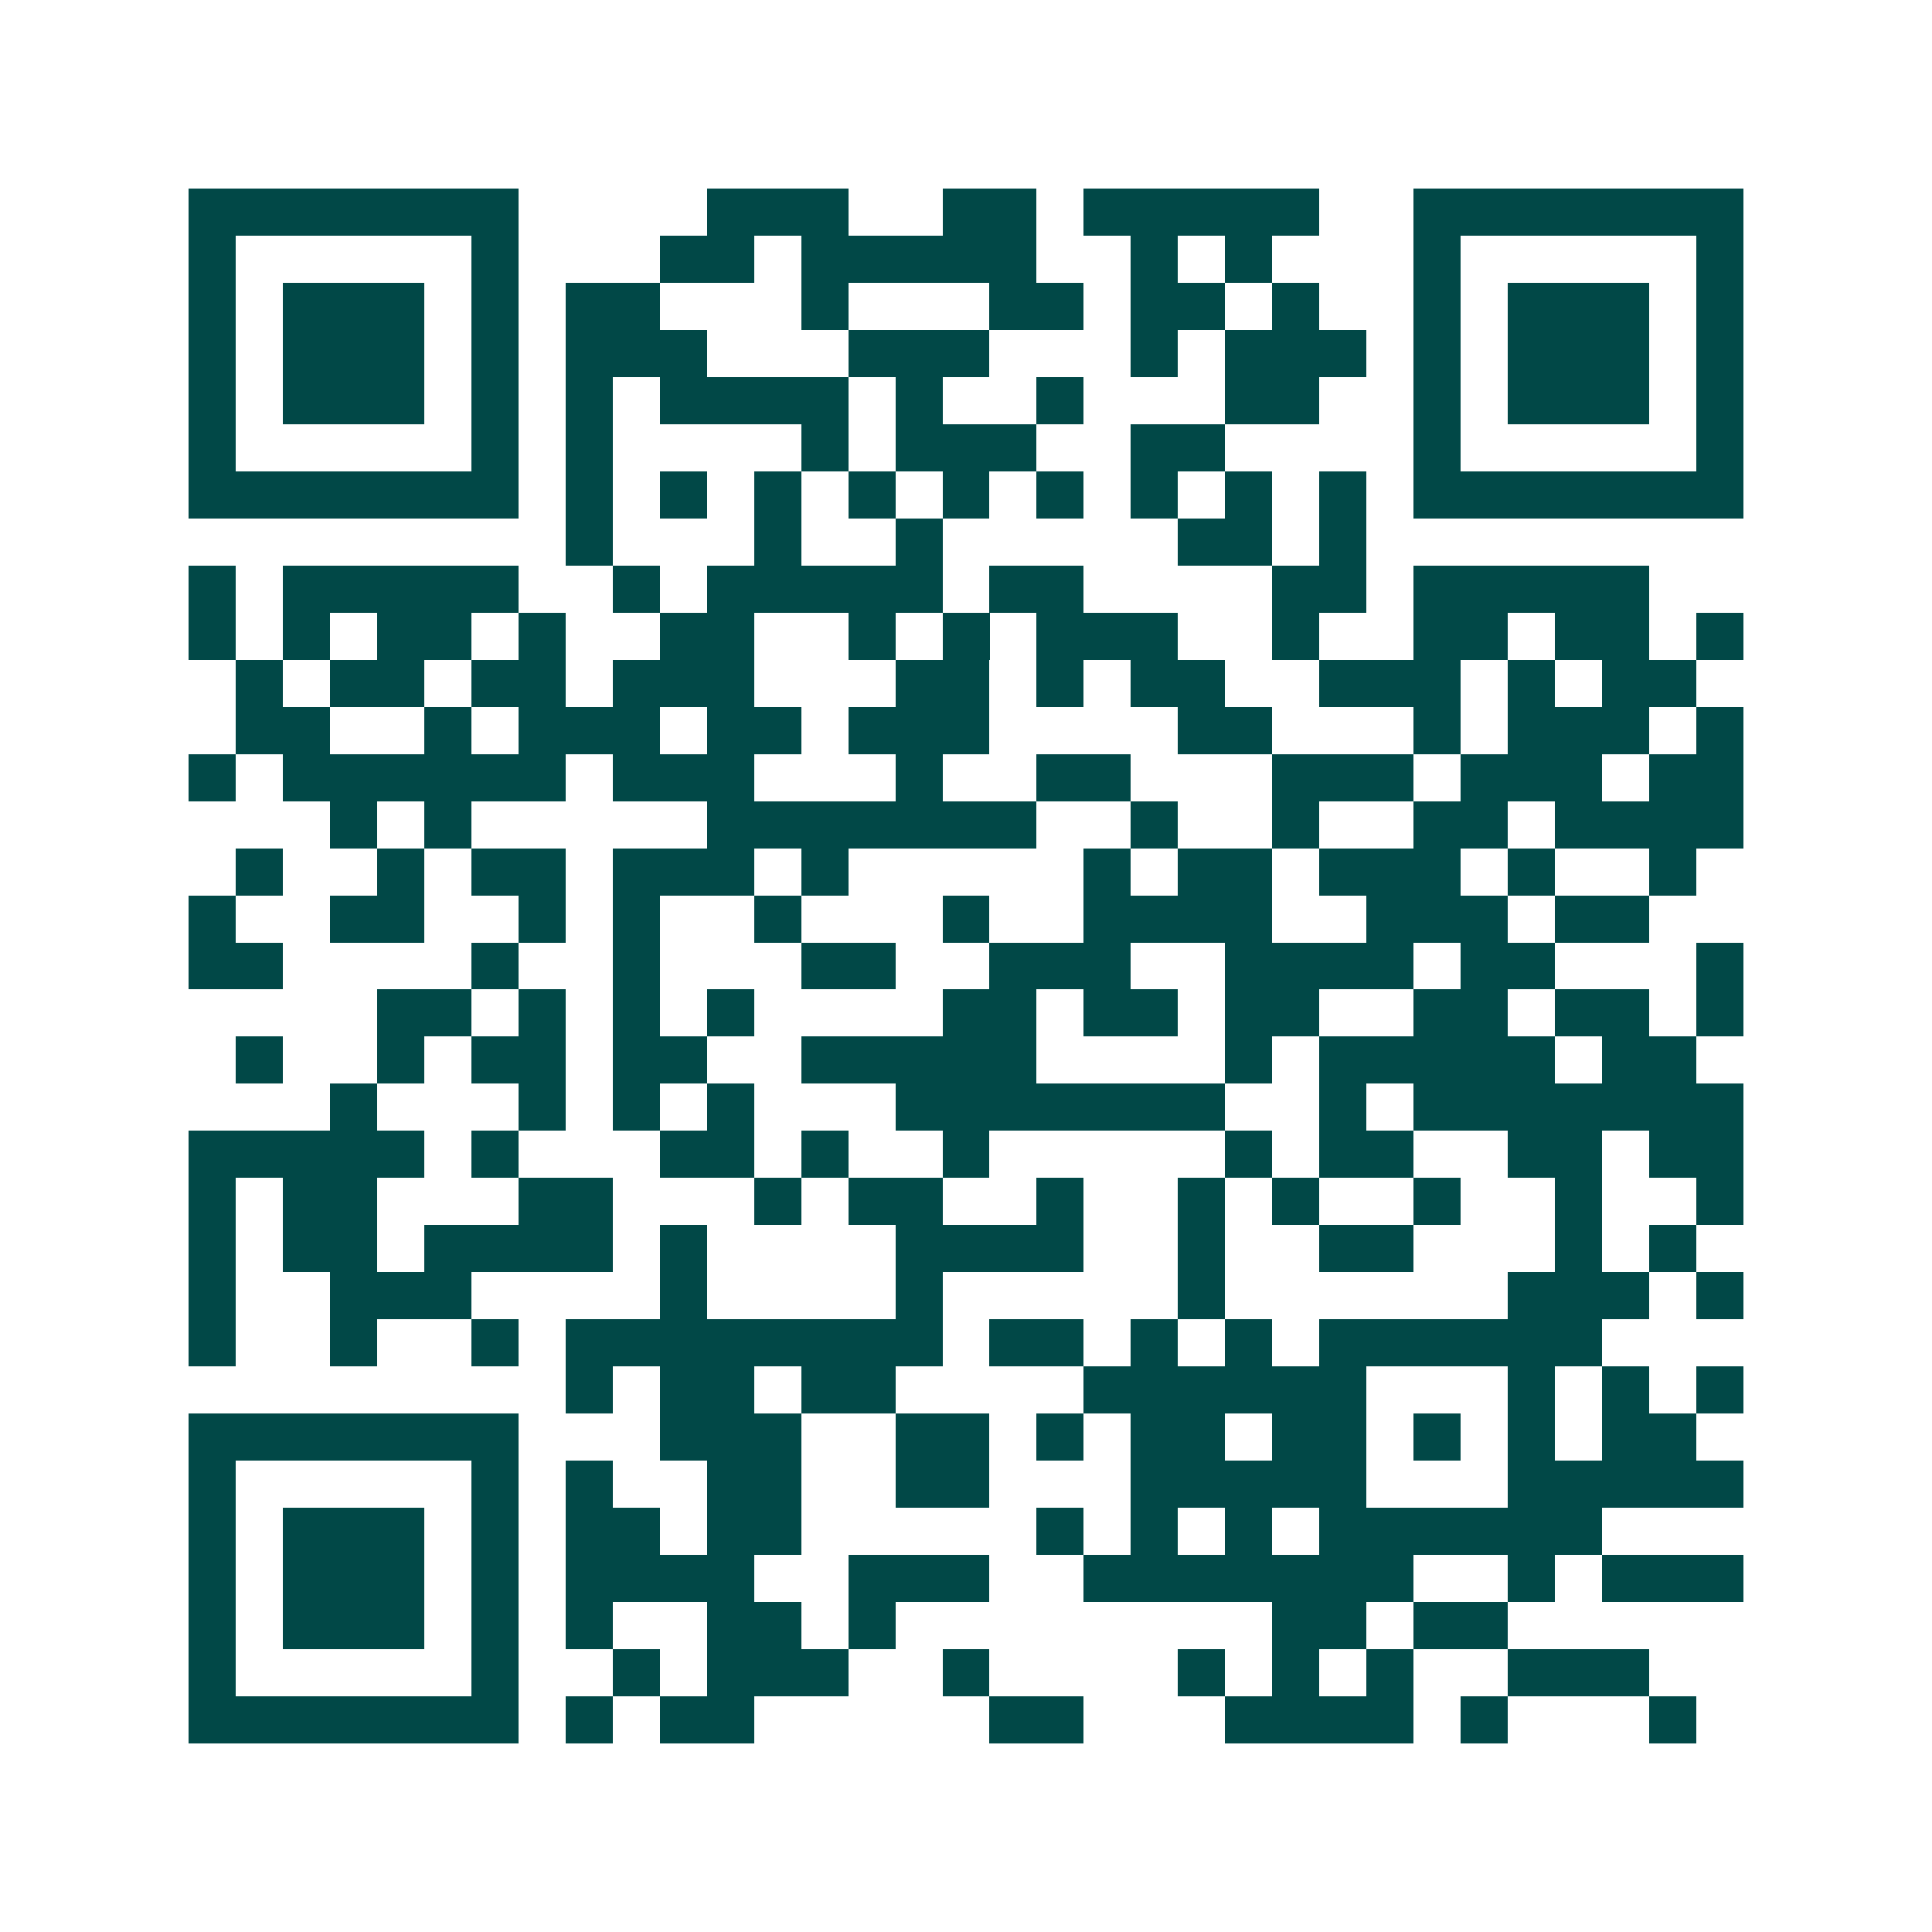 <svg xmlns="http://www.w3.org/2000/svg" width="200" height="200" viewBox="0 0 41 41" shape-rendering="crispEdges"><path fill="#ffffff" d="M0 0h41v41H0z"/><path stroke="#014847" d="M4 4.5h7m4 0h3m2 0h2m1 0h5m2 0h7M4 5.5h1m5 0h1m3 0h2m1 0h5m2 0h1m1 0h1m3 0h1m5 0h1M4 6.5h1m1 0h3m1 0h1m1 0h2m3 0h1m3 0h2m1 0h2m1 0h1m2 0h1m1 0h3m1 0h1M4 7.5h1m1 0h3m1 0h1m1 0h3m3 0h3m3 0h1m1 0h3m1 0h1m1 0h3m1 0h1M4 8.5h1m1 0h3m1 0h1m1 0h1m1 0h4m1 0h1m2 0h1m3 0h2m2 0h1m1 0h3m1 0h1M4 9.5h1m5 0h1m1 0h1m4 0h1m1 0h3m2 0h2m4 0h1m5 0h1M4 10.5h7m1 0h1m1 0h1m1 0h1m1 0h1m1 0h1m1 0h1m1 0h1m1 0h1m1 0h1m1 0h7M12 11.5h1m3 0h1m2 0h1m5 0h2m1 0h1M4 12.5h1m1 0h5m2 0h1m1 0h5m1 0h2m4 0h2m1 0h5M4 13.5h1m1 0h1m1 0h2m1 0h1m2 0h2m2 0h1m1 0h1m1 0h3m2 0h1m2 0h2m1 0h2m1 0h1M5 14.5h1m1 0h2m1 0h2m1 0h3m3 0h2m1 0h1m1 0h2m2 0h3m1 0h1m1 0h2M5 15.5h2m2 0h1m1 0h3m1 0h2m1 0h3m4 0h2m3 0h1m1 0h3m1 0h1M4 16.5h1m1 0h6m1 0h3m3 0h1m2 0h2m3 0h3m1 0h3m1 0h2M7 17.5h1m1 0h1m5 0h7m2 0h1m2 0h1m2 0h2m1 0h4M5 18.5h1m2 0h1m1 0h2m1 0h3m1 0h1m5 0h1m1 0h2m1 0h3m1 0h1m2 0h1M4 19.5h1m2 0h2m2 0h1m1 0h1m2 0h1m3 0h1m2 0h4m2 0h3m1 0h2M4 20.5h2m4 0h1m2 0h1m3 0h2m2 0h3m2 0h4m1 0h2m3 0h1M8 21.5h2m1 0h1m1 0h1m1 0h1m4 0h2m1 0h2m1 0h2m2 0h2m1 0h2m1 0h1M5 22.5h1m2 0h1m1 0h2m1 0h2m2 0h5m4 0h1m1 0h5m1 0h2M7 23.5h1m3 0h1m1 0h1m1 0h1m3 0h7m2 0h1m1 0h7M4 24.5h5m1 0h1m3 0h2m1 0h1m2 0h1m5 0h1m1 0h2m2 0h2m1 0h2M4 25.5h1m1 0h2m3 0h2m3 0h1m1 0h2m2 0h1m2 0h1m1 0h1m2 0h1m2 0h1m2 0h1M4 26.5h1m1 0h2m1 0h4m1 0h1m4 0h4m2 0h1m2 0h2m3 0h1m1 0h1M4 27.5h1m2 0h3m4 0h1m4 0h1m5 0h1m6 0h3m1 0h1M4 28.5h1m2 0h1m2 0h1m1 0h8m1 0h2m1 0h1m1 0h1m1 0h6M12 29.5h1m1 0h2m1 0h2m4 0h6m3 0h1m1 0h1m1 0h1M4 30.5h7m3 0h3m2 0h2m1 0h1m1 0h2m1 0h2m1 0h1m1 0h1m1 0h2M4 31.5h1m5 0h1m1 0h1m2 0h2m2 0h2m3 0h5m3 0h5M4 32.5h1m1 0h3m1 0h1m1 0h2m1 0h2m5 0h1m1 0h1m1 0h1m1 0h6M4 33.5h1m1 0h3m1 0h1m1 0h4m2 0h3m2 0h7m2 0h1m1 0h3M4 34.5h1m1 0h3m1 0h1m1 0h1m2 0h2m1 0h1m8 0h2m1 0h2M4 35.5h1m5 0h1m2 0h1m1 0h3m2 0h1m4 0h1m1 0h1m1 0h1m2 0h3M4 36.5h7m1 0h1m1 0h2m5 0h2m3 0h4m1 0h1m3 0h1"/></svg>
